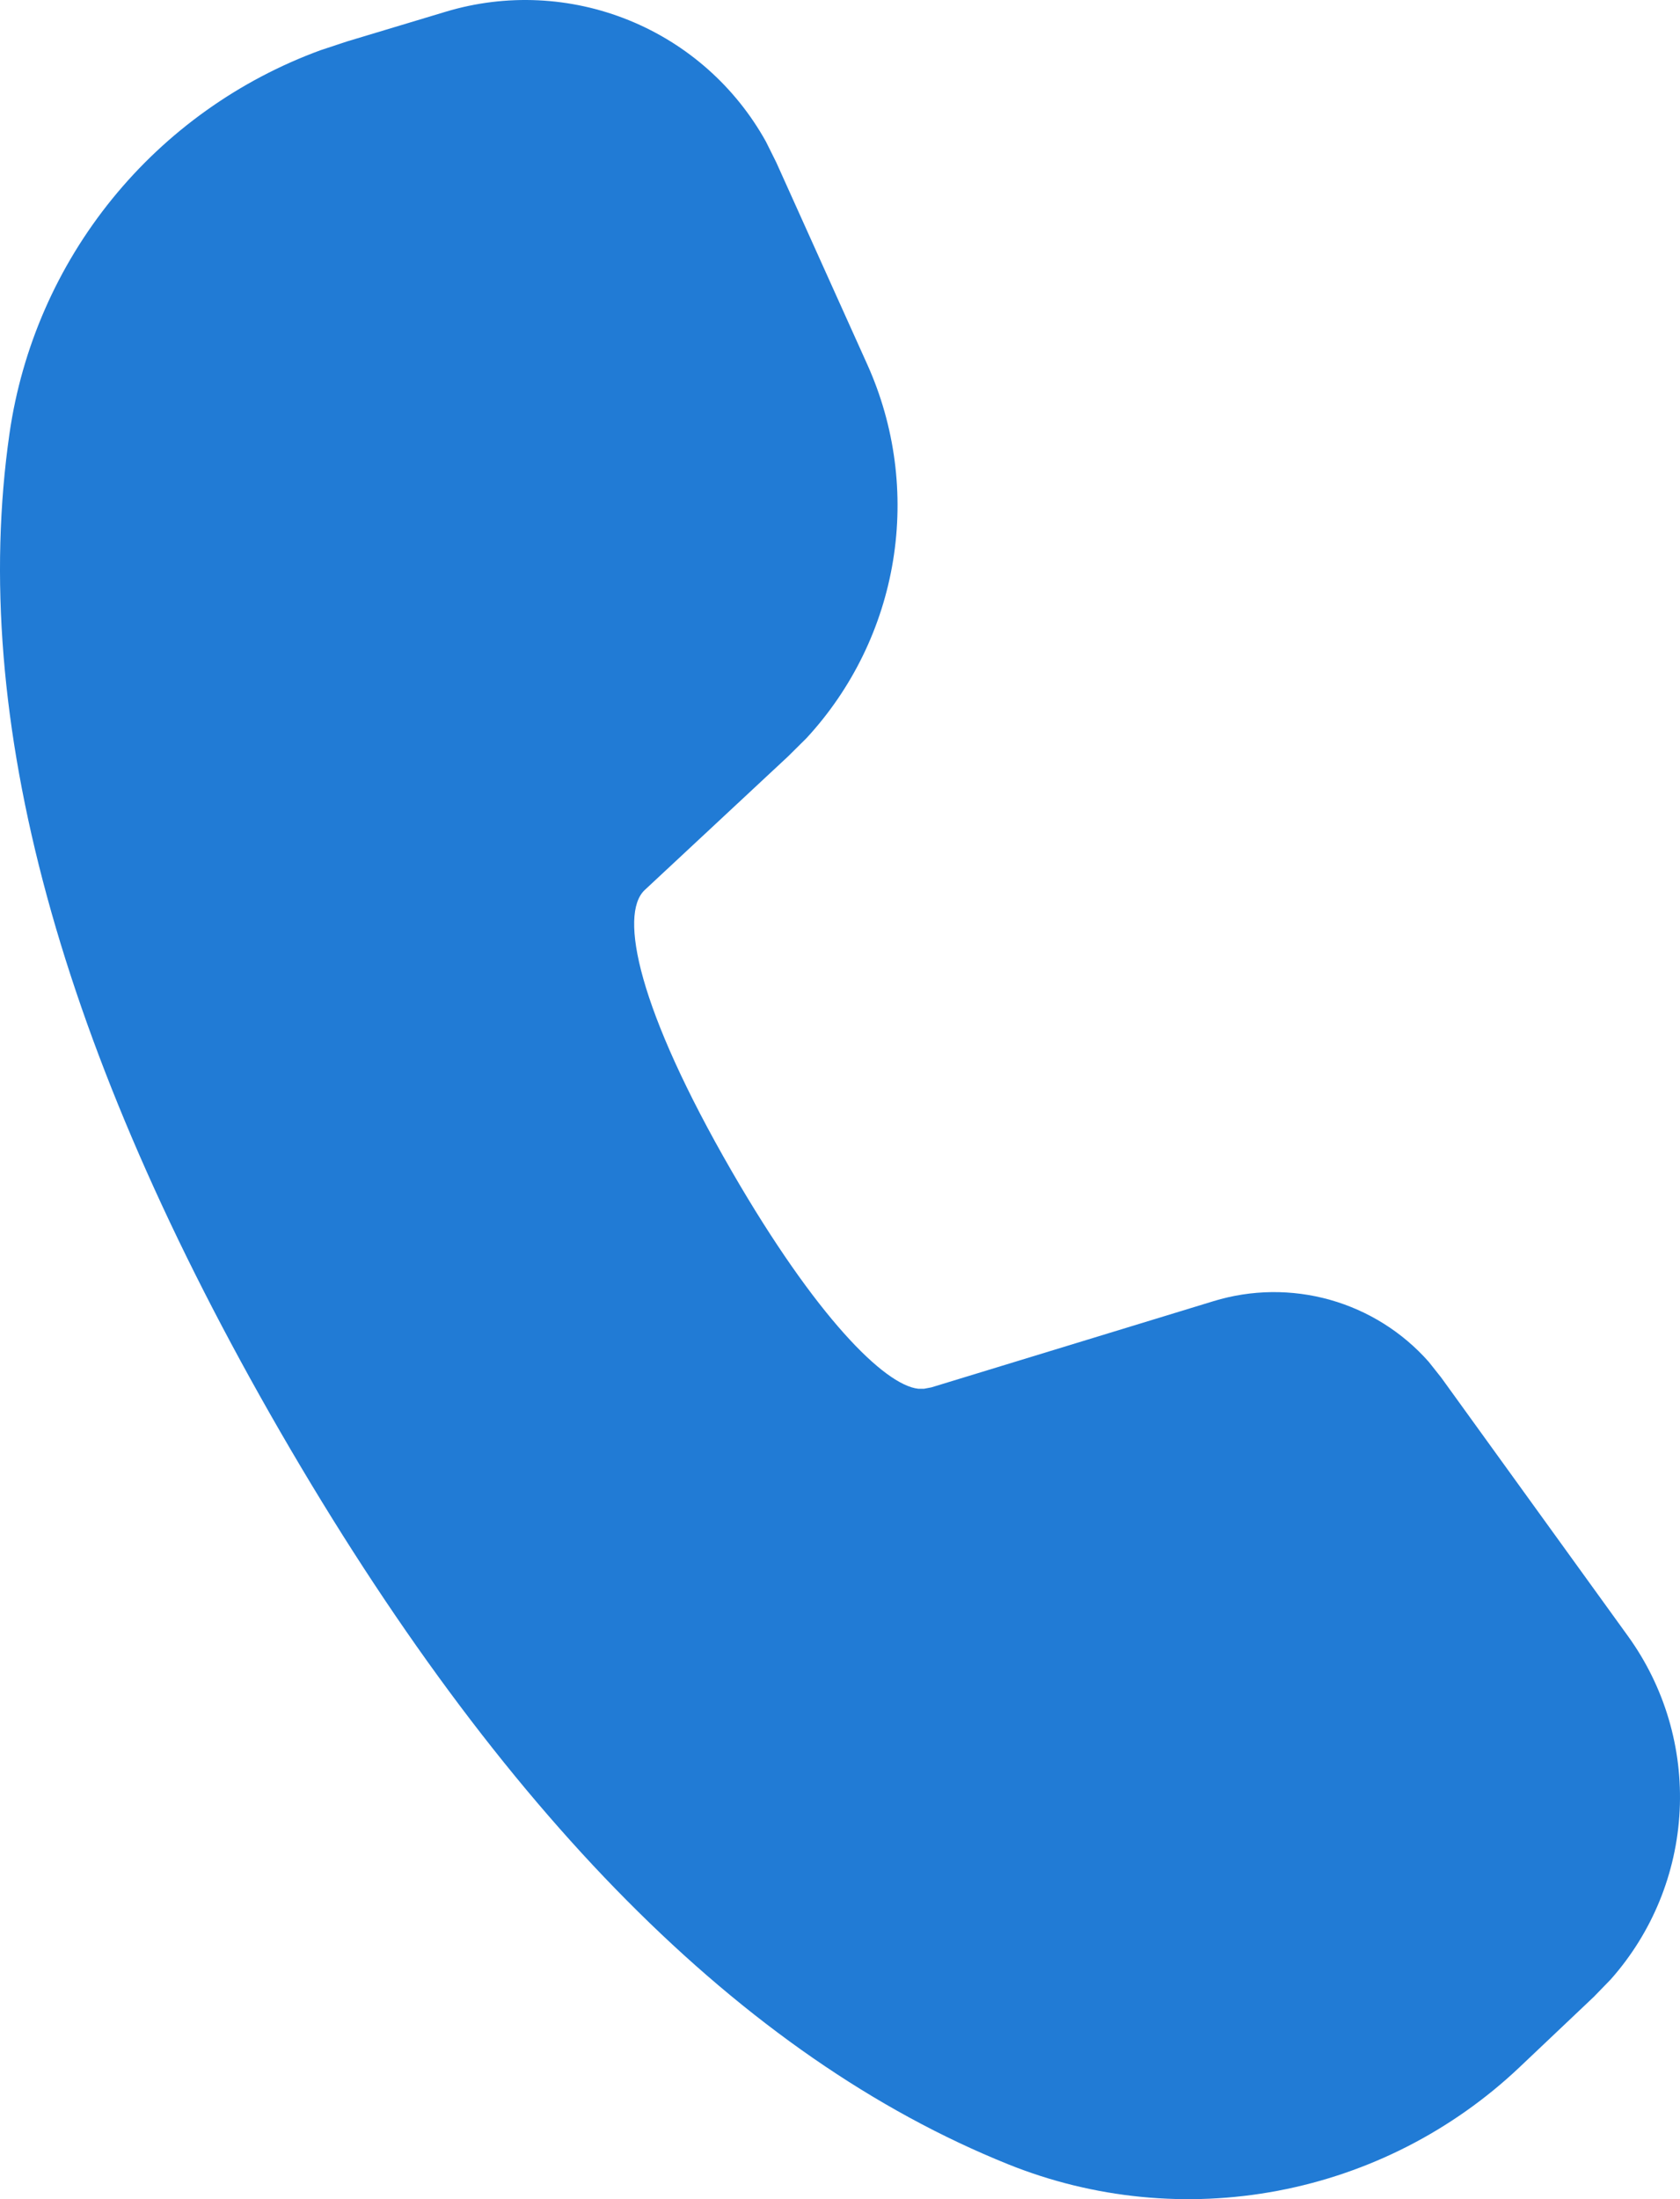 <?xml version="1.0" encoding="UTF-8"?> <svg xmlns="http://www.w3.org/2000/svg" width="382" height="500" viewBox="0 0 382 500" fill="none"><path d="M101.37 2.661C115.061 -1.463 129.752 -0.777 142.999 4.603C156.248 9.982 167.25 19.731 174.177 32.232C176.494 36.89 176.494 36.89 176.494 36.89L197.207 82.871C203.49 96.825 205.531 112.321 203.072 127.425C200.614 142.533 193.763 156.584 183.375 167.828C179.214 171.954 179.214 171.954 179.214 171.954L146.582 202.369C140.698 207.934 145.11 229.47 166.385 266.294C185.536 299.427 201.117 314.899 208.78 315.742C210.128 315.742 210.128 315.742 210.128 315.742L211.788 315.429L275.925 295.832C284.545 293.19 293.744 293.086 302.423 295.529C311.102 297.974 318.891 302.865 324.858 309.614C327.708 313.209 327.708 313.209 327.708 313.209L370.163 371.975C378.486 383.493 382.631 397.5 381.922 411.686C381.211 425.874 375.684 439.397 366.253 450.028C362.435 453.966 362.435 453.966 362.435 453.966L345.479 470.031C330.25 484.442 311.201 494.177 290.596 498.082C269.989 501.989 248.696 499.9 229.243 492.071C168.702 467.689 113.697 411.986 63.73 325.527C13.67 238.847 -7.138 163.297 2.155 98.593C4.966 79.032 13.028 60.599 25.485 45.252C37.941 29.902 54.326 18.209 72.899 11.413C78.936 9.414 78.936 9.414 78.936 9.414L101.37 2.661Z" fill="#217BD5"></path></svg> 
